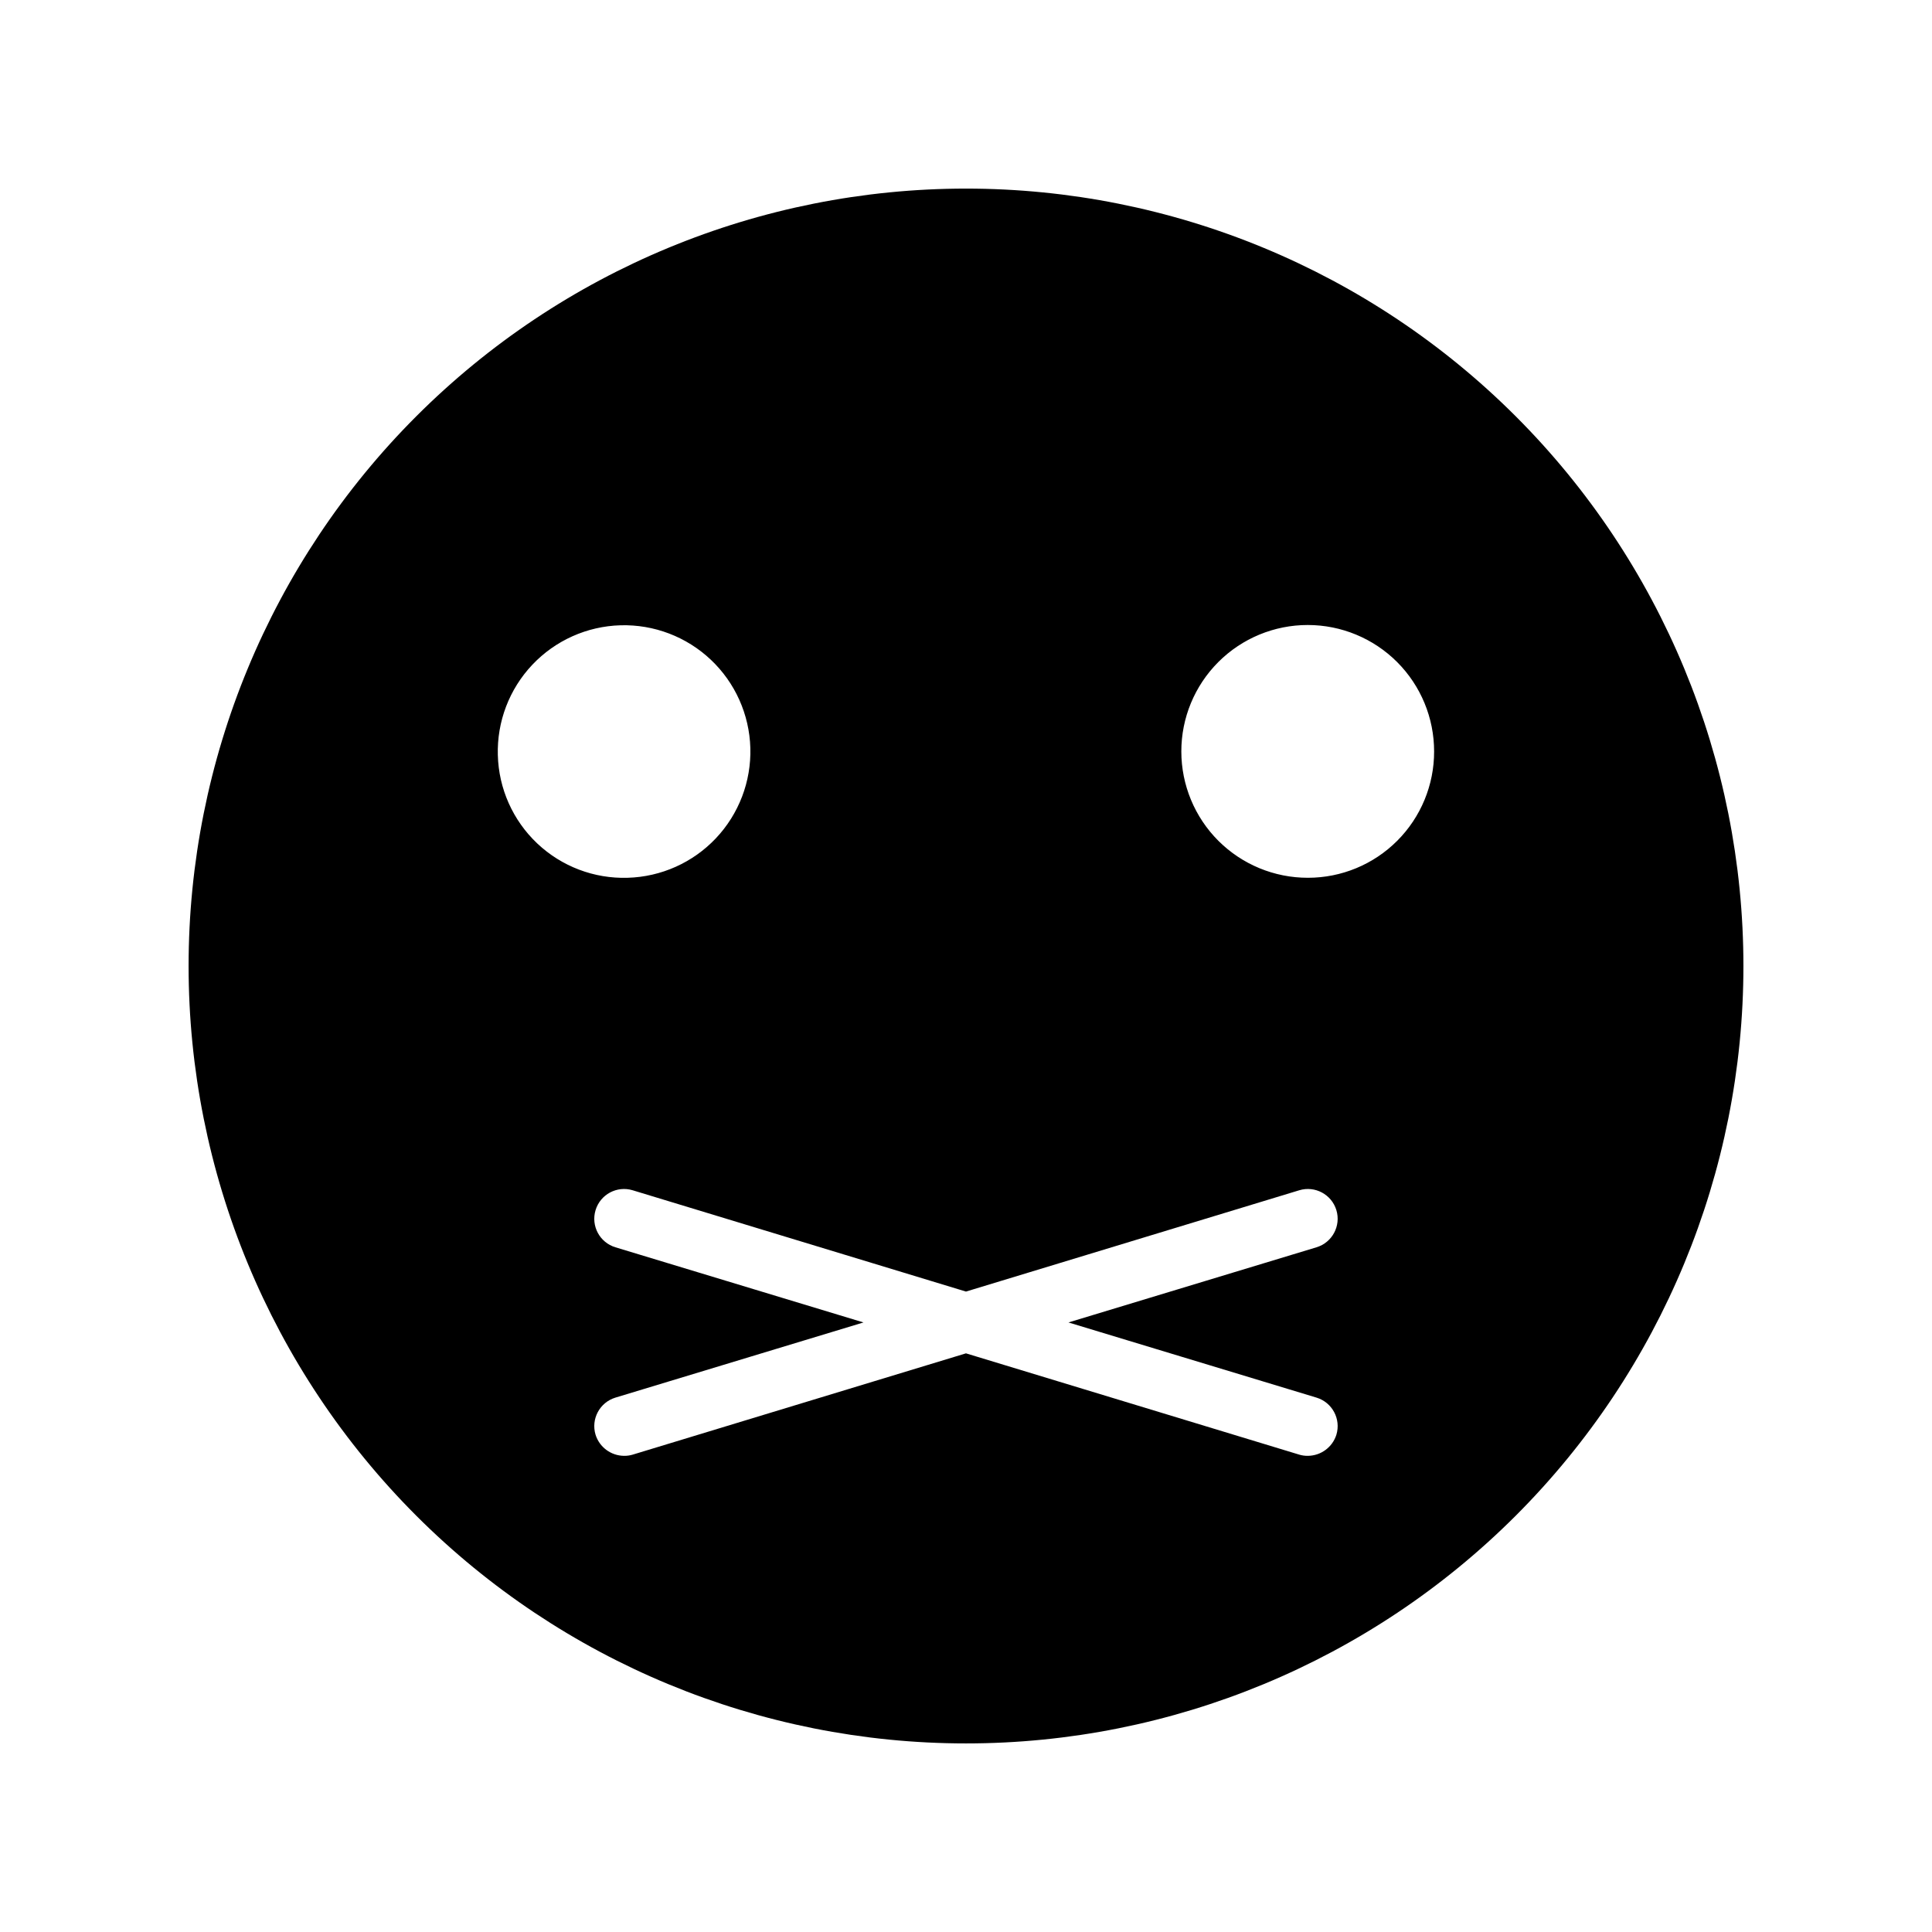 <?xml version="1.0" encoding="UTF-8"?>
<!-- Uploaded to: ICON Repo, www.iconrepo.com, Generator: ICON Repo Mixer Tools -->
<svg fill="#000000" width="800px" height="800px" version="1.1" viewBox="144 144 512 512" xmlns="http://www.w3.org/2000/svg">
 <path d="m400 193.98c-54.641 0-107.05 21.703-145.68 60.34-38.637 38.637-60.34 91.043-60.34 145.68s21.703 107.04 60.34 145.68c38.637 38.637 91.043 60.344 145.68 60.344s107.04-21.707 145.68-60.344c38.637-38.637 60.344-91.039 60.344-145.68s-21.707-107.05-60.344-145.68c-38.637-38.637-91.039-60.34-145.68-60.34zm-124.07 150.13c-0.25-8.871 3.035-17.48 9.133-23.934s14.508-10.219 23.383-10.469c8.871-0.25 17.48 3.035 23.934 9.133 6.453 6.098 10.215 14.508 10.469 23.383 0.25 8.871-3.035 17.48-9.133 23.934-6.098 6.449-14.508 10.215-23.383 10.465-8.879 0.277-17.504-3-23.961-9.102s-10.215-14.527-10.441-23.41zm216.95 170.27c4.176 1.262 6.535 5.668 5.277 9.84-1.039 3.305-4.094 5.562-7.559 5.59-0.773 0.012-1.543-0.094-2.281-0.316l-88.324-26.844-88.324 26.844c-0.742 0.223-1.512 0.328-2.285 0.316-3.465-0.027-6.516-2.285-7.555-5.59-1.262-4.172 1.102-8.578 5.273-9.84l65.73-19.918-65.73-19.914c-4.176-1.262-6.535-5.668-5.273-9.84 1.258-4.176 5.664-6.535 9.84-5.273l88.324 26.844 88.324-26.844c4.172-1.262 8.578 1.098 9.84 5.273 1.258 4.172-1.102 8.578-5.277 9.84l-65.73 19.914zm-2.281-137.76c-8.887 0.012-17.414-3.512-23.707-9.789-6.289-6.281-9.824-14.805-9.828-23.691-0.004-8.887 3.527-17.414 9.812-23.699 6.285-6.285 14.809-9.812 23.695-9.809 8.891 0.004 17.41 3.539 23.691 9.828 6.281 6.289 9.801 14.816 9.793 23.707 0.008 8.875-3.516 17.387-9.793 23.664-6.273 6.277-14.789 9.797-23.664 9.789z"/>
</svg>